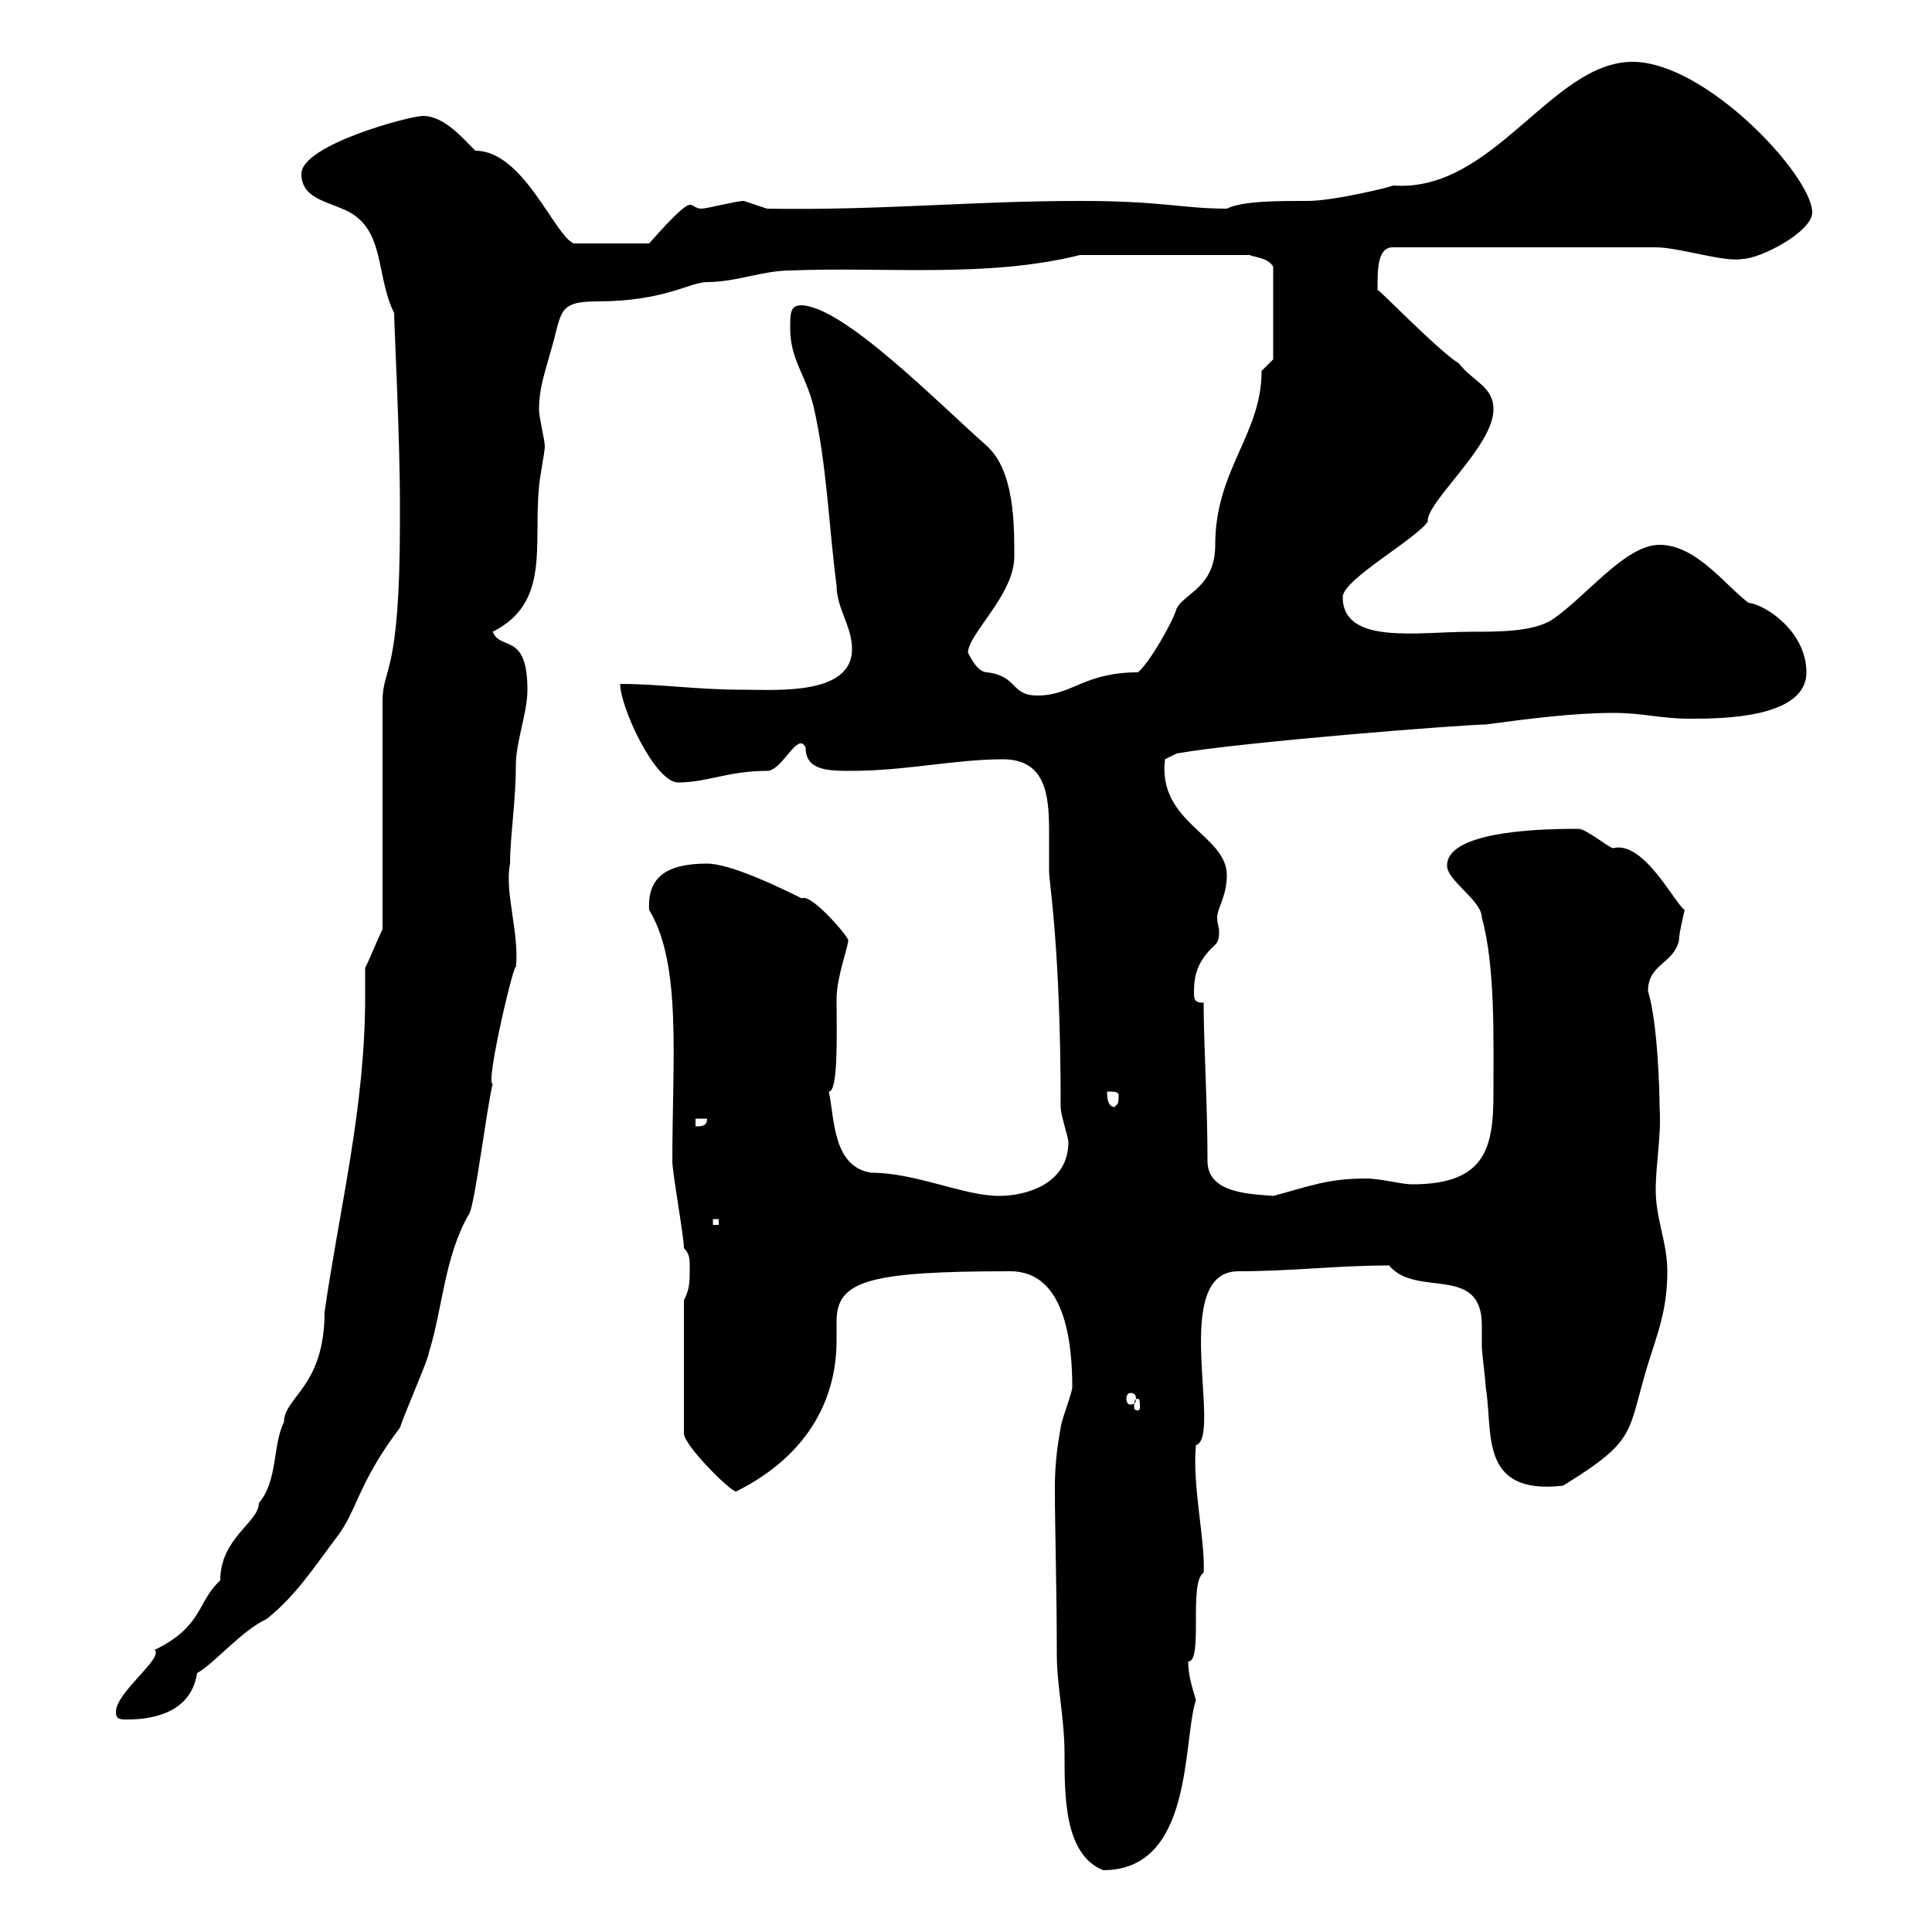 <svg xmlns="http://www.w3.org/2000/svg" xmlns:xlink="http://www.w3.org/1999/xlink" width="300" height="300"><path d="M164.10 256.80C164.10 261.90 165.30 266.70 165.30 272.40C165.30 279 165.30 288 171.30 290.40C185.40 290.40 183.60 270.30 185.70 264C185.10 261.90 184.50 260.10 184.50 258C186.90 258 184.50 245.70 186.90 244.20C187.20 239.40 185.10 230.70 185.70 224.40C189.90 223.20 181.50 197.40 192.30 197.40C200.70 197.40 207.60 196.50 215.70 196.50C219.90 201.60 230.10 196.20 230.10 205.80C230.10 206.40 230.10 207.90 230.10 209.10C230.10 210 230.70 214.50 230.70 215.40C231.90 222.30 229.50 232.20 242.70 230.70C254.40 223.50 252.60 222.60 255.90 211.80C257.40 207 258.90 203.40 258.90 197.40C258.90 192.90 257.10 189.30 257.10 184.80C257.10 180.60 258 176.40 257.70 171.90C257.70 169.50 257.40 158.70 255.90 153.90C255.90 149.70 259.80 149.70 260.70 146.10C260.70 144.90 261.60 141.30 261.60 141.30C260.10 140.40 255.30 130.50 250.50 131.70C249.90 131.70 246.30 128.70 245.10 128.70C241.20 128.70 224.70 128.70 224.70 134.40C224.70 136.80 230.10 139.80 230.10 142.50C232.20 150 231.90 161.40 231.90 169.80C231.90 178.20 230.70 183.90 219.30 183.90C217.50 183.90 214.50 183 212.10 183C206.10 183 203.40 184.20 197.70 185.70C194.40 185.40 187.50 185.40 187.50 180.30C187.50 171.30 186.90 162 186.90 155.70C185.70 155.70 185.40 155.40 185.40 154.20C185.40 151.80 185.70 149.40 188.70 146.70C189.30 146.10 189.30 145.20 189.30 144.60C189.30 144 189 143.40 189 142.50C189 141 190.50 139.20 190.50 135.90C190.50 129.60 179.70 127.80 180.90 117.90L182.70 117C192.90 115.20 227.40 112.50 230.70 112.50C237.30 111.60 244.50 110.70 250.50 110.70C255.30 110.70 257.70 111.60 262.50 111.60C267 111.60 280.50 111.60 280.50 104.40C280.50 98.10 274.20 93.90 271.50 93.60C267.90 90.90 263.40 84.60 257.70 84.60C252.30 84.60 246.30 92.70 240.90 96.30C237.90 98.10 232.80 98.10 228.30 98.10C220.20 98.10 208.50 100.20 208.50 92.70C208.50 90 219.90 83.70 221.70 81C221.40 78 231.90 69.30 231.90 63.60C231.90 60 228.90 59.40 226.50 56.40C223.50 54.60 214.20 45 213.90 45C213.90 41.70 213.90 38.40 216.30 38.40L257.10 38.40C260.70 38.40 267.90 40.80 270.60 40.20C273.30 40.20 281.40 36 281.40 33C281.40 27.30 264.90 9.60 253.50 9.60C240.90 9.60 231.90 30 216.30 28.80C216.90 28.80 207.30 31.20 203.10 31.20C198.30 31.20 192.90 31.20 190.50 32.40C183.60 32.40 180.60 31.20 167.70 31.20C150.90 31.20 136.50 32.70 119.10 32.40C119.10 32.40 115.50 31.20 115.50 31.20C114.30 31.20 109.80 32.40 108.90 32.40C108 32.40 107.70 31.80 107.10 31.80C106.20 31.80 102.90 35.40 100.80 37.80L89.10 37.80C86.10 36.60 81.30 23.40 73.80 23.40C72 21.60 69 18 65.70 18C63.60 18 46.80 22.50 46.80 27C46.80 30.60 50.40 31.20 53.10 32.40C60 35.10 58.20 42.60 61.20 48.60C61.20 50.40 62.10 67.80 62.10 78.30L62.10 81C62.10 105.30 59.40 103.50 59.40 108.90L59.40 144.30C58.50 146.10 57.60 148.50 56.70 150.30C56.70 151.80 56.70 153.30 56.70 154.80C56.70 171.90 52.80 187.20 50.40 203.70C50.40 215.40 44.10 216.90 44.10 220.80C42.30 224.40 43.20 229.80 40.20 233.40C40.20 236.40 34.20 238.80 34.20 245.40C30.60 248.70 31.50 252.60 24 256.20C25.50 257.40 18 262.80 18 265.80C18 267 18.60 267 19.80 267C24 267 29.70 265.80 30.60 259.80C33.30 258.30 37.50 253.20 41.40 251.40C45.90 247.80 48.60 243.60 52.20 238.80C55.50 234.60 55.50 230.40 62.10 221.70C63 219 66.60 210.90 66.60 210C68.70 203.40 69 195 72.90 188.40C73.80 186.60 75.60 171.90 76.50 168.30C75.30 168.30 80.10 148.20 80.10 150.30C80.70 144.90 78.30 138.60 79.20 134.10C79.20 129.90 80.10 124.50 80.10 118.80C80.10 115.20 81.90 110.70 81.90 107.10C81.90 98.10 77.70 101.10 76.50 98.10C85.50 93.60 82.80 84.60 83.70 75.60C83.70 74.70 84.60 70.20 84.60 69.30C84.60 68.40 83.70 64.80 83.70 63.60C83.70 60.30 84.60 57.90 85.50 54.60C87.30 48.60 86.40 46.80 92.70 46.80C103.20 46.80 107.10 43.80 109.80 43.80C114.30 43.80 118.50 42 122.70 42C137.40 41.40 153.30 43.20 167.70 39.60L194.10 39.60C194.40 39.90 196.80 39.90 197.70 41.40L197.70 55.80L195.90 57.60C195.90 67.50 188.70 72.90 188.70 84.60C188.70 91.20 183.90 92.10 182.70 94.50C182.10 96.60 178.50 102.90 176.70 104.40C168.30 104.40 166.50 108 161.10 108C156.90 108 158.10 105 153.30 104.40C151.50 104.40 150.30 101.10 150.30 101.40C150.30 98.40 157.50 92.40 157.50 86.40C157.50 81.30 157.50 73.20 153.30 69.30C145.50 62.40 131.10 47.70 124.50 47.40C122.70 47.40 122.70 48.60 122.70 51C122.70 55.80 125.10 58.20 126.30 63C128.40 72 128.70 81.90 129.90 90.90C129.90 94.50 132.30 97.20 132.30 100.80C132.30 108 120.60 107.10 115.50 107.10C108 107.10 102.60 106.20 96.30 106.20C96.30 109.80 101.70 121.50 105.30 121.50C109.80 121.50 113.10 119.70 119.10 119.70C121.50 119.70 123.90 113.40 125.10 116.10C125.10 119.70 128.70 119.70 132.30 119.70C140.40 119.70 148.50 117.90 155.70 117.90C162.30 117.90 162.90 123.30 162.90 129C162.90 131.40 162.90 133.50 162.90 135.30C162.90 137.10 164.70 147 164.70 171.90C164.70 173.10 165.90 176.70 165.90 177.30C165.90 183.90 159.30 185.70 155.10 185.70C149.70 185.70 142.20 182.10 135.30 182.10C129.30 181.20 129.60 173.70 128.70 169.50C130.20 169.50 129.90 160.50 129.90 155.10C129.90 151.80 131.70 147 131.70 146.10C132.30 146.10 126 138.60 124.50 139.50C120.90 137.70 113.40 134.10 109.80 134.10C103.50 134.10 100.50 136.20 100.80 141.30C105.90 149.70 104.40 164.40 104.40 180.30C104.40 182.10 106.20 192 106.20 193.80C107.10 194.70 107.10 195.60 107.10 196.50C107.10 199.20 107.10 200.10 106.20 201.90L106.20 222.60C106.20 224.40 113.40 231.60 114.30 231.60C126.30 225.60 129.90 216.30 129.90 208.20C129.90 207.30 129.90 206.10 129.90 205.20C129.90 198.90 134.70 197.40 156.90 197.40C165.30 197.40 166.50 208.20 166.50 215.40C166.50 216.30 164.70 220.80 164.70 221.70C164.10 225 163.80 227.70 163.80 231C163.80 237.60 164.10 246.60 164.10 256.80ZM176.70 217.20C177 217.20 177 217.80 177 218.40C177 218.70 177 219 176.70 219C176.10 219 176.10 218.70 176.10 218.40C176.10 217.80 176.10 217.20 176.70 217.20ZM175.50 216.30C176.10 216.30 176.40 216.60 176.40 217.20C176.40 217.80 176.10 218.10 175.50 218.10C175.20 218.10 174.90 217.80 174.90 217.20C174.90 216.60 175.20 216.30 175.50 216.30ZM110.70 189.30L111.60 189.30L111.60 190.20L110.70 190.20ZM108 173.70L109.80 173.70C109.80 174.90 108.90 174.90 108 174.90ZM171.90 169.50C173.10 169.50 173.70 169.50 173.70 170.10C173.70 171.90 173.40 171.30 173.10 171.90C171.90 171.90 171.90 170.10 171.90 169.50Z"/></svg>